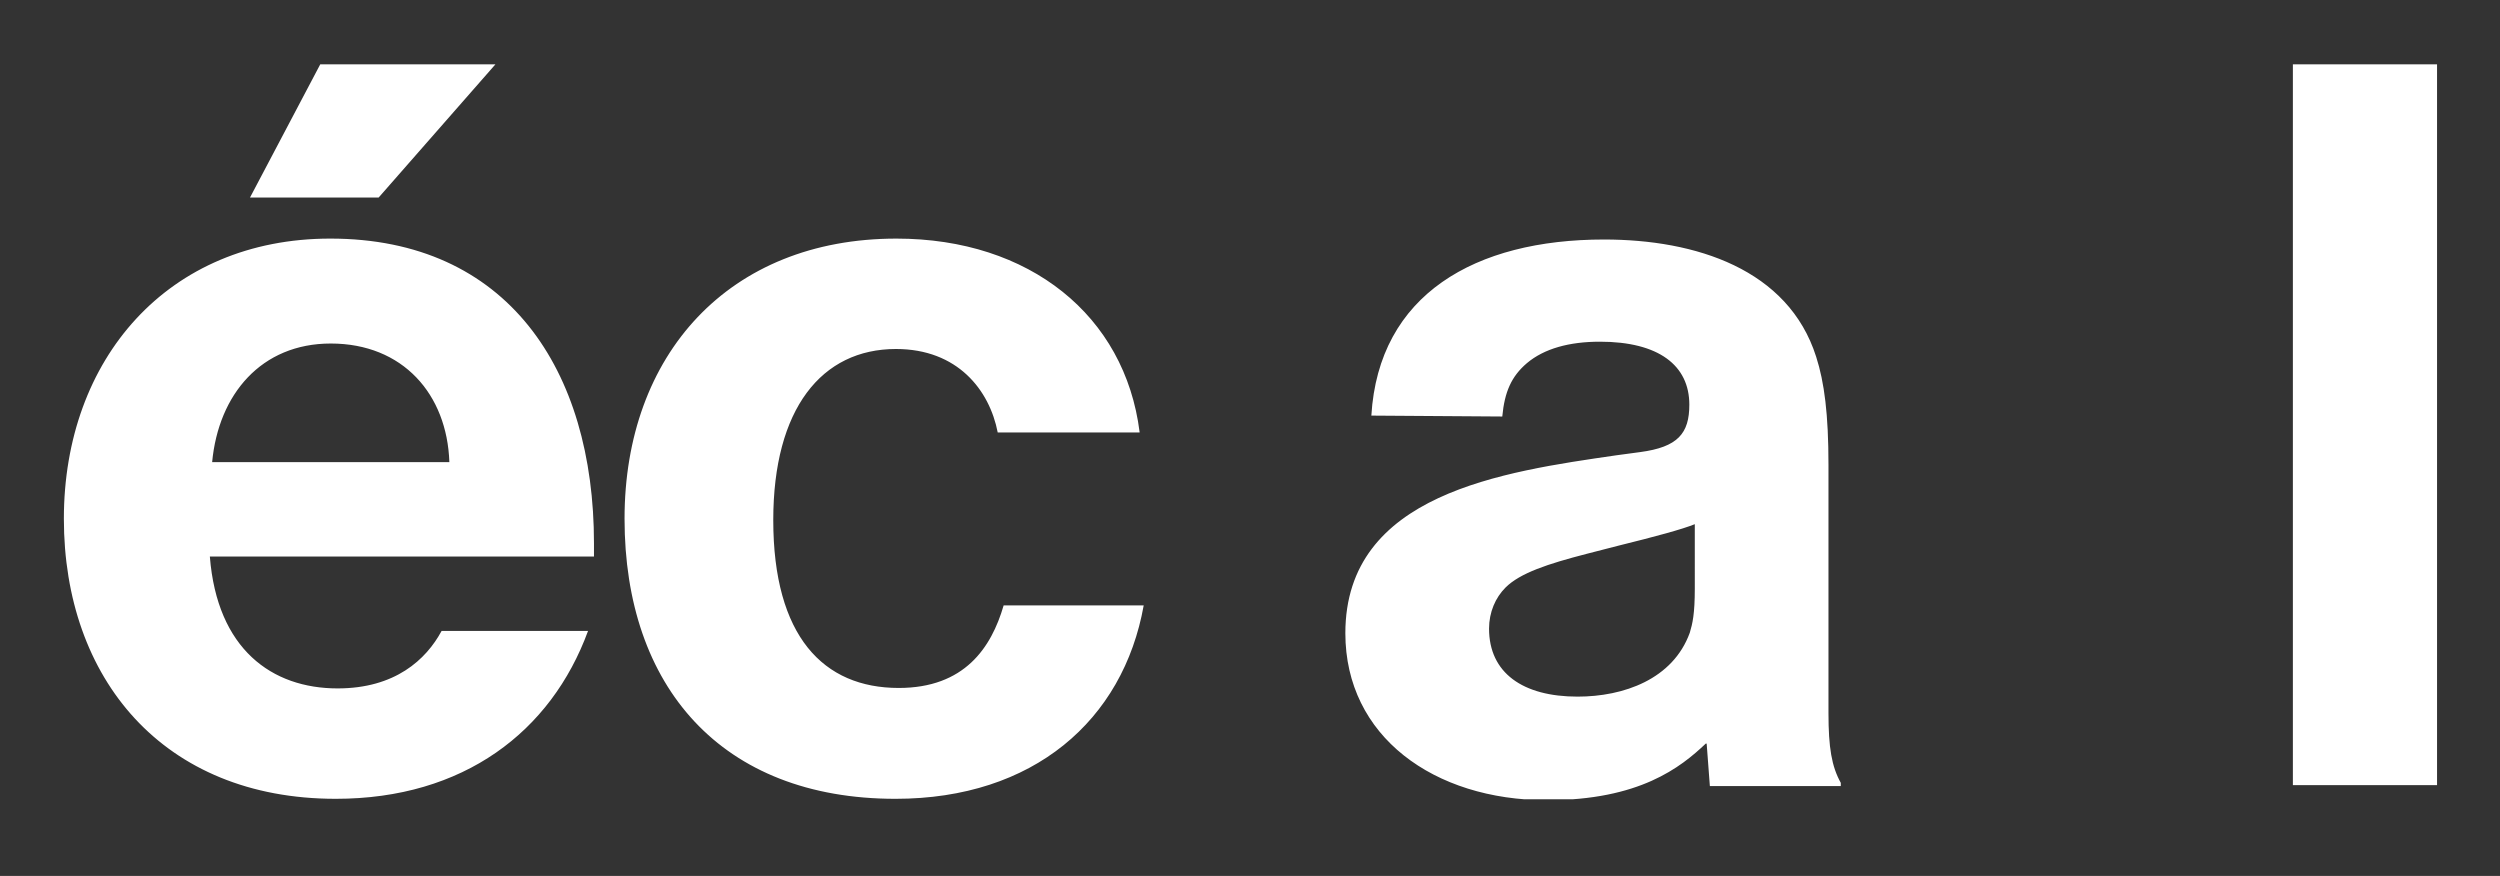 <?xml version="1.0" encoding="utf-8"?>
<!-- Generator: Adobe Illustrator 24.2.0, SVG Export Plug-In . SVG Version: 6.00 Build 0)  -->
<svg version="1.1" id="Calque_1" xmlns="http://www.w3.org/2000/svg" xmlns:xlink="http://www.w3.org/1999/xlink" x="0px" y="0px"
	 viewBox="0 0 548 192" style="enable-background:new 0 0 548 192;" xml:space="preserve">
<rect x="0" y="0" width="548" height="192" fill="#333333" stroke="none"/>
<style type="text/css">
	.st0{fill:none;}
	.st1{clip-path:url(#SVGID_3_);fill:#FFFFFF;}
</style>
<g>
	<g>
		<g>
			<rect id="SVGID_1_" x="14" y="14.1" class="st0" width="520.2" height="161.1"/>
		</g>
		<g>
			<defs>
				<rect id="SVGID_2_" x="14" y="14.1" width="520.2" height="161.1"/>
			</defs>
			<clipPath id="SVGID_3_">
				<use xlink:href="#SVGID_2_"  style="overflow:visible;"/>
			</clipPath>
			<path class="st1" d="M502.6,172.1h31.6v-158h-31.6V172.1z M329.3,91.3c0.5-5.4,2-8.8,5.4-11.7c3.8-3.2,9.3-4.7,16-4.7
				c12.9,0,19.6,5.2,19.6,13.8c0,6.3-2.5,9.3-10.8,10.4l-5.2,0.7c-24.8,3.6-59.4,8.4-59.4,39c0,22.6,19.4,36.6,44.2,36.6
				c20.3,0,29.3-7.2,34.8-12.4h0.2l0.7,9.3h28.7v-0.7c-2-3.6-2.7-7.7-2.7-15.3v-54.4c0-11.1-0.9-18.1-2.7-23.7
				C392,59,371.7,52.5,351.6,52.5c-28.2,0-49.4,12-51,38.6L329.3,91.3z M345.8,152.7c-12,0-19.4-5.2-19.4-14.9c0-3.6,1.4-6.8,3.6-9
				c3.2-3.2,9.3-5.2,17.8-7.4l7-1.8c8.1-2,14-3.6,16.7-4.7V129c0,5.6-0.5,7.7-1.1,9.7C366.7,148.9,355.9,152.7,345.8,152.7
				 M249.8,94.7c-3.2-25.5-24.1-42.4-53.3-42.4c-36.8,0-59.6,25.5-59.6,61.4c0,36.8,21.2,61.4,59.4,61.4c30.2,0,49.9-17.2,54.4-42.4
				H220c-2.7,9.3-8.6,18.1-23,18.1c-16.5,0-27.5-11.3-27.5-36.8c0-24.4,10.6-37.5,26.9-37.5c13.5,0,20.5,9,22.3,18.3h31.1V94.7z
				 M72.5,75.3c15.8,0,25.5,11.1,26,26h-52C47.9,86.4,57.3,75.3,72.5,75.3 M96.8,138.3c-3.4,6.3-10.2,12.6-22.8,12.6
				c-14.4,0-26.4-8.6-28-28.9h84.2v-2.9c0-38.1-19-66.8-57.8-66.8C36.8,52.3,14,78.7,14,113.7s21.7,61.4,59.6,61.4
				c28,0,47.2-14.7,55.3-36.8H96.8z M108.6,14.1H70.2L54.8,43.3H83L108.6,14.1z"/>
		</g>
	</g>
</g>
</svg>
